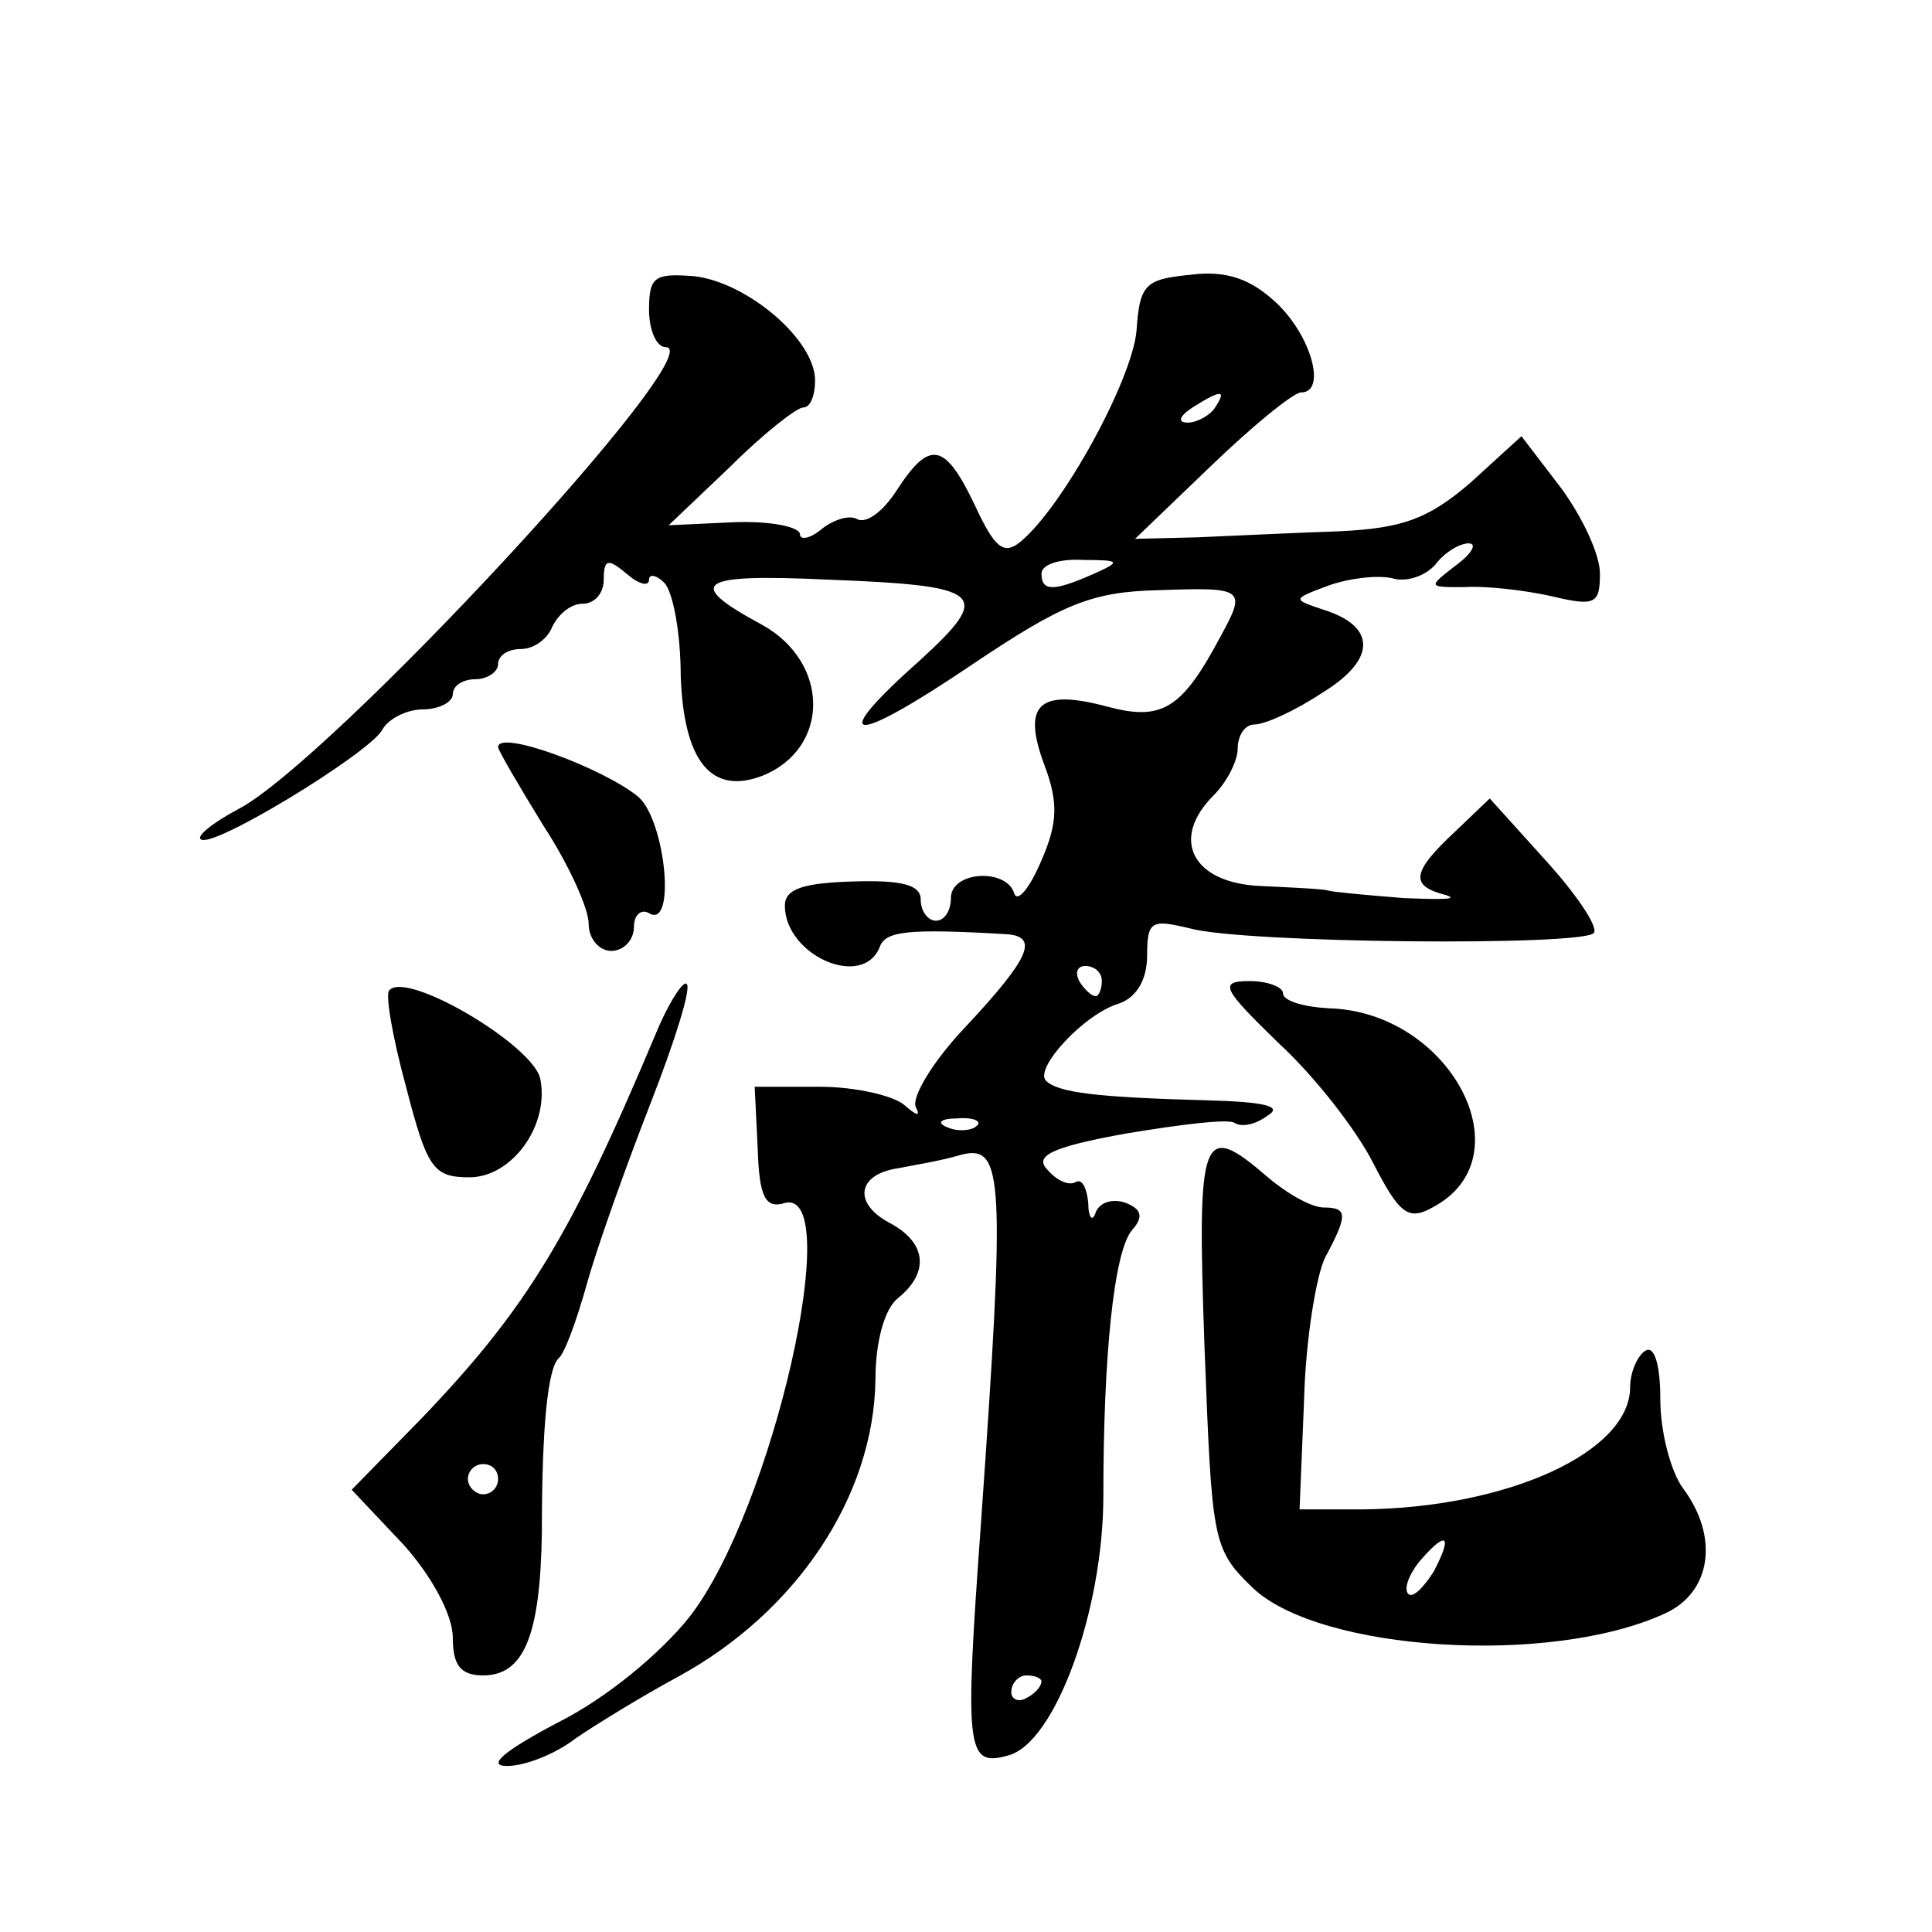<?xml version="1.0" standalone="no"?>
<!DOCTYPE svg PUBLIC "-//W3C//DTD SVG 20010904//EN"
 "http://www.w3.org/TR/2001/REC-SVG-20010904/DTD/svg10.dtd">
<svg version="1.0" xmlns="http://www.w3.org/2000/svg"
 width="128pt" height="128pt" viewBox="0 0 128 128"
 preserveAspectRatio="xMidYMid meet">
<g transform="translate(0,128) scale(0.1,-0.1)"
fill="#0" stroke="none">
<path d="M430 1075 c0 -14 5 -25 11 -25 32 0 -222 -274 -283 -306 -17 -9 -28 -18
-25 -20 7 -7 110 56 120 72 4 8 17 14 27 14 11 0 20 5 20 10 0 6 7 10 15 10 8 0
15 5 15 10 0 6 7 10 15 10 9 0 18 7 21 15 4 8 12 15 20 15 8 0 14 7 14 16 0 14
3 14 15 4 8 -7 15 -9 15 -4 0 4 5 3 10 -2 6 -6 11 -34 11 -62 2 -56 20 -79 54 -66
45 18 45 75 0 100 -52 28 -43 34 43 30 104 -4 110 -9 62 -53 -63 -56 -47 -58 33
-4 61 41 80 49 125 50 56 2 58 1 41 -30 -26 -49 -39 -57 -76 -47 -45 12 -56 1 -41
-39 9 -24 9 -38 -2 -63 -8 -19 -16 -28 -18 -22 -5 17 -42 15 -42 -3 0 -8 -4 -15
-10 -15 -5 0 -10 6 -10 14 0 10 -13 13 -45 12 -33 -1 -45 -5 -45 -16 0 -33 52 -56
63 -27 4 10 18 12 85 8 20 -2 14 -16 -28 -61 -22 -23 -37 -48 -33 -54 3 -6 0 -5
-8 2 -7 6 -32 12 -56 12 l-43 0 2 -41 c1 -32 5 -40 18 -36 40 10 -8 -203 -63 -274
-19 -24 -55 -54 -87 -70 -36 -19 -48 -29 -34 -29 12 0 32 8 45 18 13 9 44 28 68
41 79 43 130 120 131 197 0 25 6 47 15 54 21 17 19 37 -6 50 -24 13 -21 32 6 36
10 2 29 5 42 9 28 7 29 -15 13 -243 -11 -152 -10 -163 18 -155 31 8 63 96 63 172
0 93 7 162 19 176 8 9 6 14 -4 18 -8 3 -17 1 -20 -6 -2 -7 -5 -4 -5 6 -1 10 -4
16 -8 14 -5 -3 -13 1 -19 8 -9 9 2 15 52 24 36 6 68 10 72 7 5 -3 14 -1 22 5 10
6 -2 9 -40 10 -73 2 -99 5 -107 13 -8 8 25 44 48 51 12 4 19 16 19 32 0 23 3 24
28 18 35 -10 263 -12 268 -3 3 4 -12 26 -32 48 l-37 41 -23 -22 c-29 -27 -30 -36
-6 -42 9 -3 -3 -3 -28 -2 -25 2 -47 4 -50 5 -3 1 -23 2 -45 3 -45 2 -60 31 -31
60 9 9 16 23 16 31 0 9 5 16 11 16 7 0 27 9 45 21 36 22 36 44 1 55 -21 7 -21 7
3 16 14 5 32 7 42 5 9 -3 22 1 29 9 6 8 16 14 22 14 6 0 2 -7 -9 -15 -18 -14 -18
-14 6 -14 14 1 40 -2 58 -6 29 -7 32 -5 32 15 0 13 -12 38 -26 57 l-26 34 -34 -31
c-28 -24 -45 -30 -87 -32 -29 -1 -71 -3 -94 -4 l-41 -1 50 48 c28 27 55 49 60 49
17 0 7 37 -16 59 -17 16 -33 22 -57 19 -30 -3 -34 -6 -36 -37 -3 -33 -49 -117 -77
-140 -11 -9 -17 -4 -30 24 -20 42 -30 44 -52 10 -9 -14 -20 -22 -26 -19 -5 3 -15
0 -23 -6 -8 -7 -15 -8 -15 -4 0 5 -20 9 -44 8 l-43 -2 41 39 c22 22 44 39 48 39
5 0 8 8 8 18 0 27 -45 65 -80 69 -26 2 -30 0 -30 -22z m375 -65 c-3 -5 -12 -10
-18 -10 -7 0 -6 4 3 10 19 12 23 12 15 0z m-80 -110 c-27 -12 -35 -12 -35 0 0 6
12 10 28 9 24 0 25 -1 7 -9z m5 -270 c0 -5 -2 -10 -4 -10 -3 0 -8 5 -11 10 -3 6
-1 10 4 10 6 0 11 -4 11 -10z m-83 -96 c-3 -3 -12 -4 -19 -1 -8 3 -5 6 6 6 11 1
17 -2 13 -5z m43 -368 c0 -3 -4 -8 -10 -11 -5 -3 -10 -1 -10 4 0 6 5 11 10 11 6
0 10 -2 10 -4z M330 785 c0 -2 14 -26 30 -52 17 -26 30 -55 30 -65 0 -10 7 -18
15 -18 8 0 15 7 15 16 0 8 5 12 10 9 18 -11 11 61 -7 77 -23 19 -93 45 -93 33z
M258 624 c-3 -2 2 -31 11 -64 14 -54 18 -60 42 -60 28 0 53 34 47 65 -4 22 -88
72 -100 59z M434 594 c-56 -133 -85 -181 -155 -254 l-46 -47 34 -36 c19 -21 33
-47 33 -62 0 -18 5 -25 20 -25 27 0 38 26 39 95 0 71 4 108 11 115 4 3 12 25 19
50 7 25 26 78 42 119 16 41 27 76 24 79 -2 3 -12 -12 -21 -34z m-104 -294 c0 -5
-4 -10 -10 -10 -5 0 -10 5 -10 10 0 6 5 10 10 10 6 0 10 -4 10 -10z M847 589 c24
-22 52 -58 63 -80 17 -33 23 -38 39 -29 63 33 12 130 -69 132 -17 1 -30 5 -30 10
0 4 -10 8 -22 8 -21 0 -18 -5 19 -41z M798 388 c5 -129 5 -134 32 -160 44 -42 197
-52 273 -17 31 14 36 51 12 83 -8 11 -15 37 -15 59 0 23 -4 36 -10 32 -5 -3 -10
-14 -10 -24 0 -43 -81 -80 -177 -81 l-42 0 3 73 c1 39 8 82 14 94 15 28 15 33 -1
33 -8 0 -24 9 -37 20 -44 38 -47 30 -42 -112z m152 -149 c-7 -11 -14 -18 -17 -15
-3 3 0 12 7 21 18 21 23 19 10 -6z"/>
</g>
</svg>
